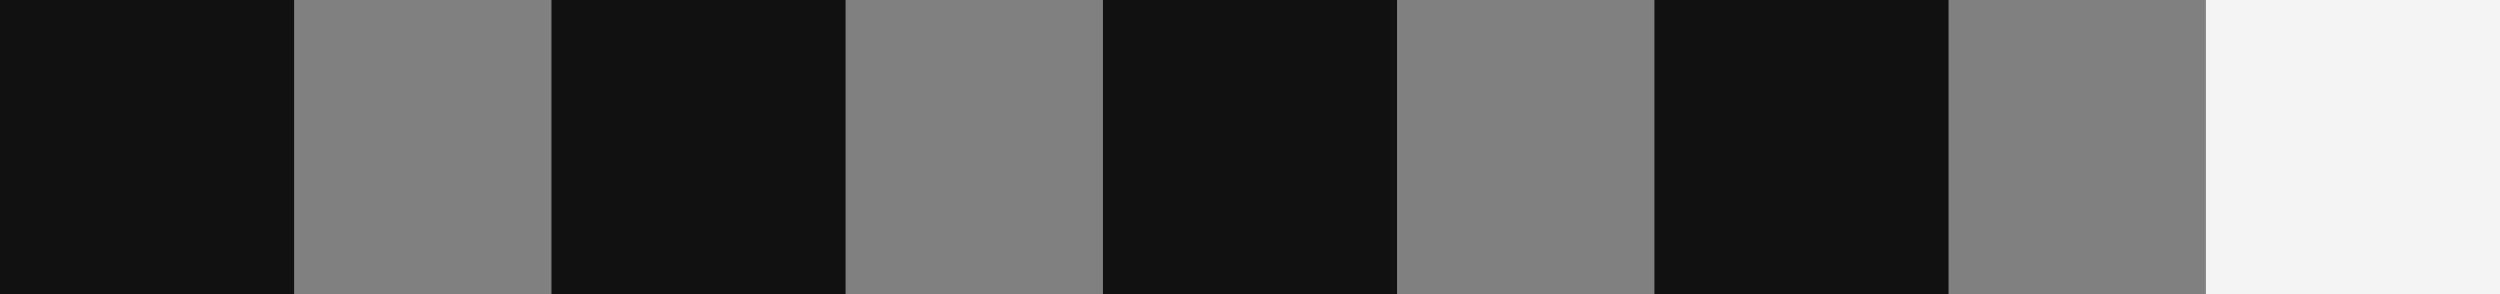 <?xml version="1.0" encoding="UTF-8"?> <svg xmlns="http://www.w3.org/2000/svg" width="68" height="8" viewBox="0 0 68 8" fill="none"><rect x="0" y="0" width="68" height="8" fill="#808080" stroke="none"/><rect width="8" height="8" fill="#111111"></rect><rect x="15" width="8" height="8" fill="#111111"></rect><rect x="30" width="8" height="8" fill="#111111"></rect><rect x="45" width="8" height="8" fill="#111111"></rect><rect x="60" width="8" height="8" fill="#F4F4F4"></rect></svg> 
